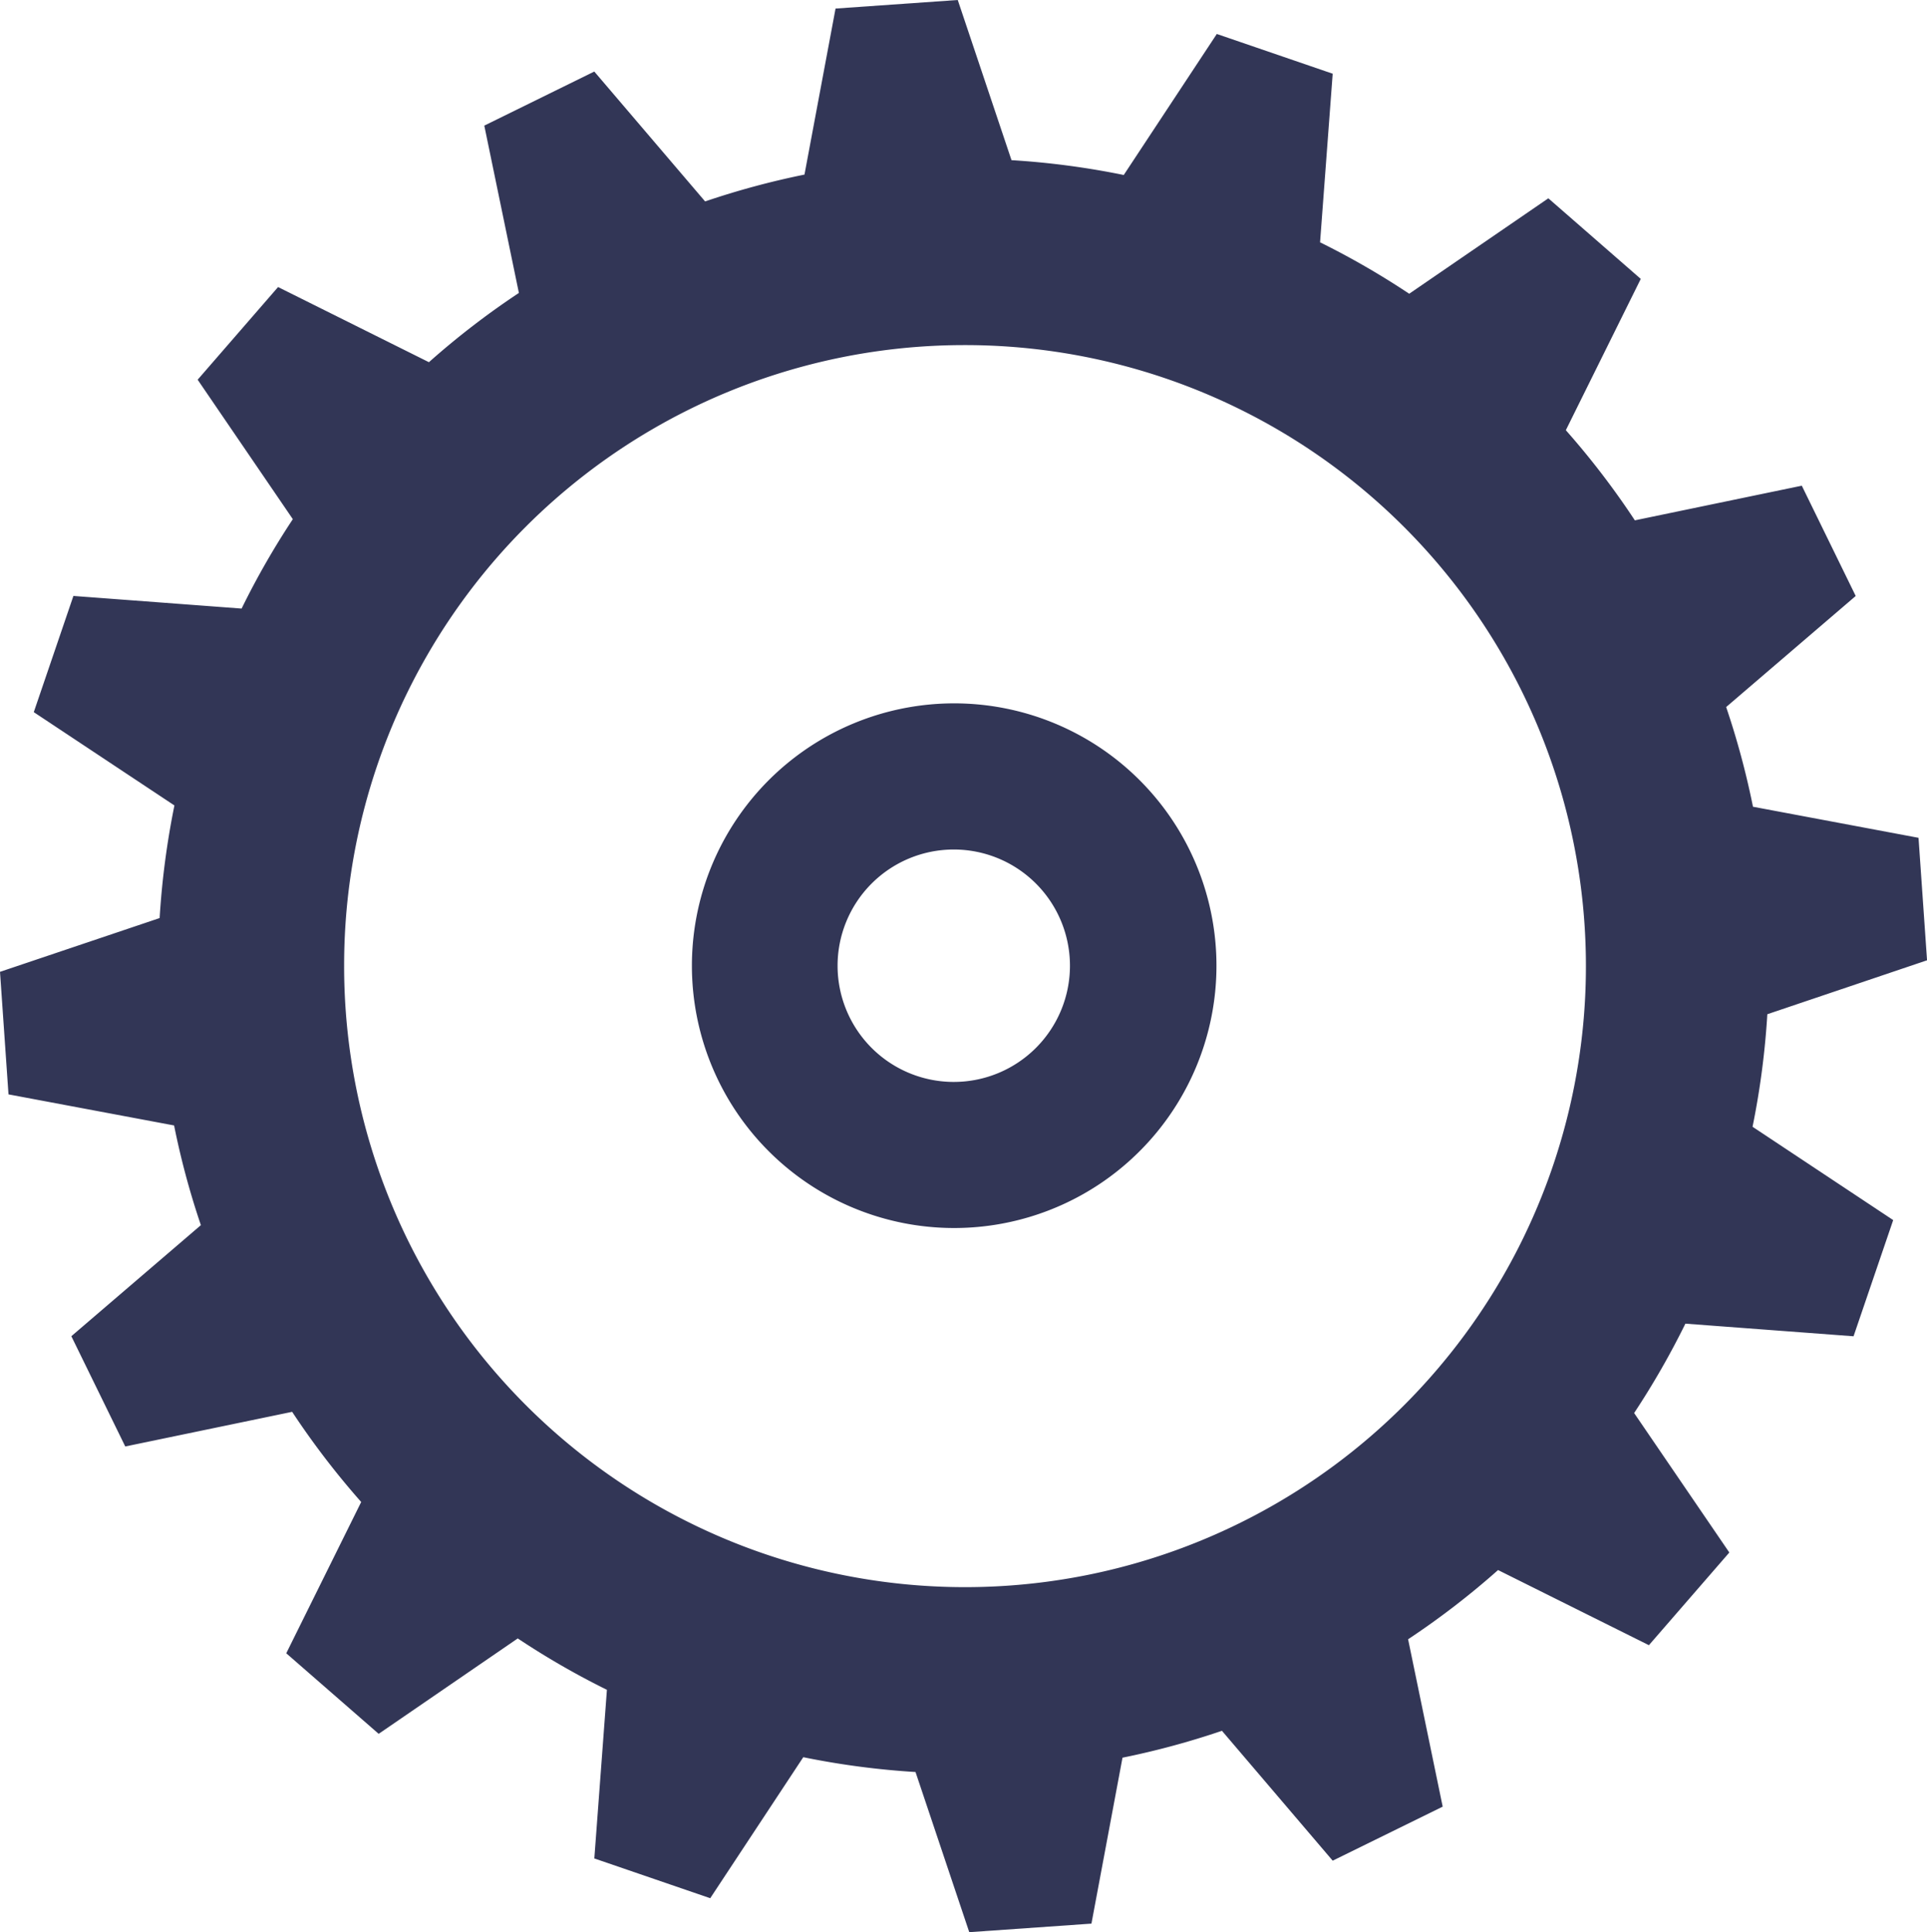 <svg xmlns="http://www.w3.org/2000/svg" id="Grupo_409" width="210.864" height="211.397" data-name="Grupo 409" viewBox="0 0 210.864 211.397">
    <defs>
        <style>
            .cls-1{fill:#323656}
        </style>
    </defs>
    <path id="Trazado_13" d="M17.925 2317.673a28.7 28.7 0 1 0-28.625-28.695 28.693 28.693 0 0 0 28.627 28.695m0-41.41a12.714 12.714 0 1 1-12.687 12.715 12.717 12.717 0 0 1 12.687-12.715" class="cls-1" data-name="Trazado 13" transform="translate(86.413 -2183.322)"/>
    <path id="Trazado_14" d="M-59.354 2293.5l-17.477 5.887.93 13.406 18.121 3.4a87.3 87.3 0 0 0 2.932 10.906l-14.176 12.152 5.9 12.063 18.261-3.79a88.557 88.557 0 0 0 7.556 9.864l-8.2 16.552 10.113 8.813 15.219-10.438a87.5 87.5 0 0 0 9.757 5.622l-1.378 18.45 12.682 4.35 10.182-15.428a88.256 88.256 0 0 0 12.282 1.621l5.881 17.523 13.37-.937L46 2385.362a88.062 88.062 0 0 0 10.881-2.942L69 2396.63l12.037-5.911-3.785-18.312a88.226 88.226 0 0 0 9.844-7.573l16.506 8.221 8.8-10.14-10.416-15.259a89.3 89.3 0 0 0 5.61-9.779l18.4 1.381 4.338-12.711-15.39-10.21a88.485 88.485 0 0 0 1.617-12.313l17.477-5.9-.932-13.4-18.116-3.4a88.471 88.471 0 0 0-2.935-10.907l14.177-12.151-5.9-12.066-18.268 3.791a87.923 87.923 0 0 0-7.552-9.862l8.2-16.553-10.114-8.817-15.225 10.441a88.087 88.087 0 0 0-9.754-5.627L69 2201.128l-12.681-4.348-10.182 15.428a88.166 88.166 0 0 0-12.284-1.623l-5.881-17.523L14.6 2194l-3.4 18.164A88.74 88.74 0 0 0 .326 2215.1l-12.126-14.21-12.037 5.916 3.786 18.306a88.113 88.113 0 0 0-9.844 7.577l-16.507-8.222-8.8 10.138 10.414 15.258a87.594 87.594 0 0 0-5.605 9.78l-18.405-1.381-4.337 12.714 15.39 10.208a89.066 89.066 0 0 0-1.618 12.319m87.963-62.684a67.943 67.943 0 1 1-67.775 67.941 67.857 67.857 0 0 1 67.775-67.941" class="cls-1" data-name="Trazado 14" transform="translate(76.831 -2193.063)"/>
</svg>
